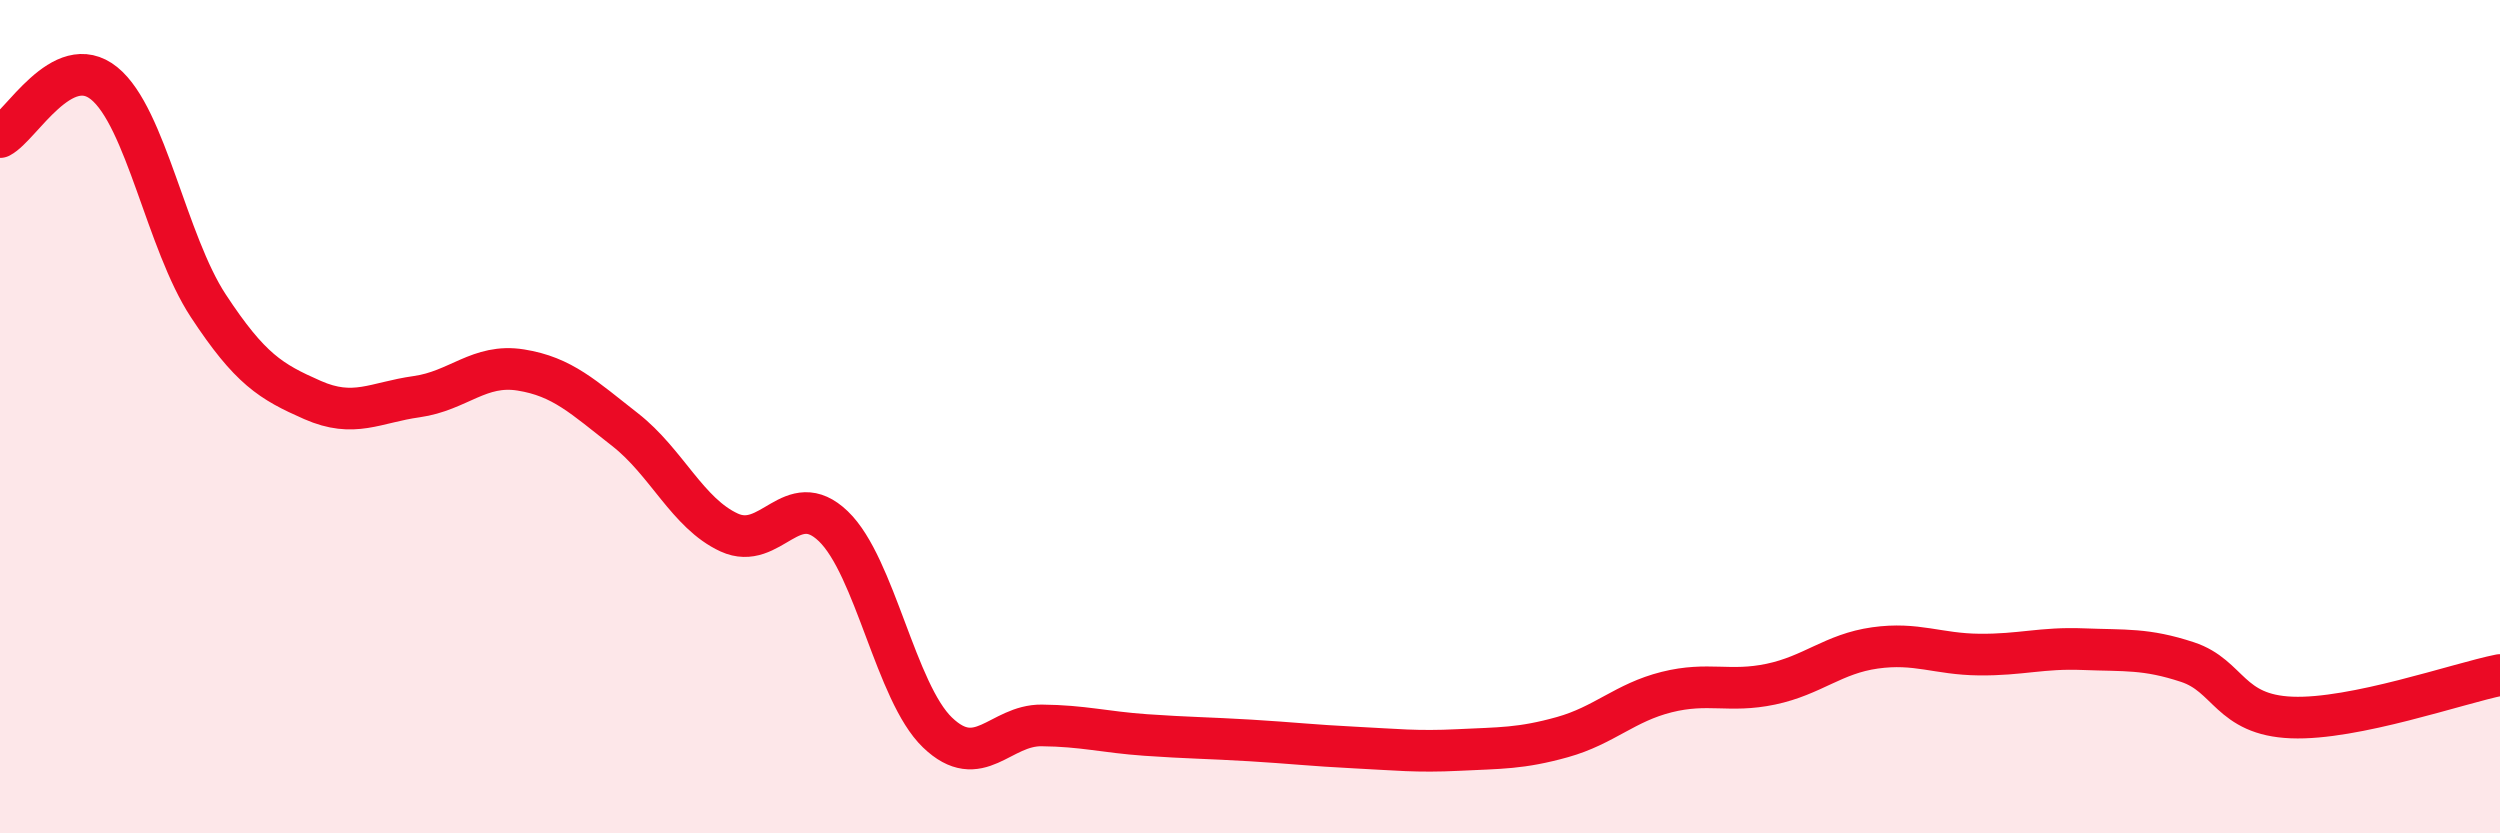 
    <svg width="60" height="20" viewBox="0 0 60 20" xmlns="http://www.w3.org/2000/svg">
      <path
        d="M 0,3.29 C 0.5,3.03 1.5,1.19 2.5,2 C 3.5,2.81 4,5.82 5,7.34 C 6,8.86 6.5,9.16 7.5,9.6 C 8.5,10.04 9,9.66 10,9.52 C 11,9.38 11.5,8.72 12.5,8.88 C 13.5,9.04 14,9.53 15,10.31 C 16,11.09 16.5,12.32 17.5,12.78 C 18.5,13.24 19,11.67 20,12.63 C 21,13.59 21.5,16.62 22.5,17.58 C 23.5,18.54 24,17.4 25,17.41 C 26,17.42 26.5,17.57 27.5,17.64 C 28.5,17.71 29,17.71 30,17.77 C 31,17.83 31.5,17.89 32.5,17.94 C 33.5,17.99 34,18.05 35,18 C 36,17.95 36.5,17.97 37.5,17.69 C 38.5,17.41 39,16.86 40,16.61 C 41,16.36 41.5,16.63 42.5,16.42 C 43.5,16.21 44,15.69 45,15.55 C 46,15.41 46.5,15.7 47.5,15.71 C 48.5,15.72 49,15.54 50,15.58 C 51,15.62 51.5,15.56 52.5,15.89 C 53.5,16.22 53.5,17.16 55,17.22 C 56.5,17.28 59,16.4 60,16.2L60 20L0 20Z"
        fill="#EB0A25"
        opacity="0.1"
        stroke-linecap="round"
        stroke-linejoin="round"
      />
      <path
        d="M 0,3.29 C 0.5,3.03 1.5,1.19 2.5,2 C 3.5,2.81 4,5.82 5,7.34 C 6,8.86 6.5,9.16 7.5,9.6 C 8.5,10.04 9,9.66 10,9.52 C 11,9.38 11.5,8.72 12.5,8.88 C 13.5,9.04 14,9.53 15,10.31 C 16,11.09 16.5,12.32 17.5,12.78 C 18.5,13.24 19,11.67 20,12.63 C 21,13.59 21.5,16.62 22.5,17.58 C 23.5,18.54 24,17.4 25,17.41 C 26,17.42 26.5,17.57 27.5,17.64 C 28.5,17.71 29,17.71 30,17.77 C 31,17.83 31.5,17.89 32.5,17.94 C 33.5,17.99 34,18.05 35,18 C 36,17.95 36.5,17.97 37.5,17.69 C 38.5,17.41 39,16.86 40,16.61 C 41,16.36 41.5,16.63 42.5,16.42 C 43.5,16.21 44,15.69 45,15.55 C 46,15.41 46.5,15.7 47.5,15.71 C 48.5,15.72 49,15.54 50,15.58 C 51,15.62 51.5,15.56 52.5,15.89 C 53.5,16.22 53.5,17.16 55,17.22 C 56.5,17.28 59,16.4 60,16.2"
        stroke="#EB0A25"
        stroke-width="1"
        fill="none"
        stroke-linecap="round"
        stroke-linejoin="round"
      />
    </svg>
  